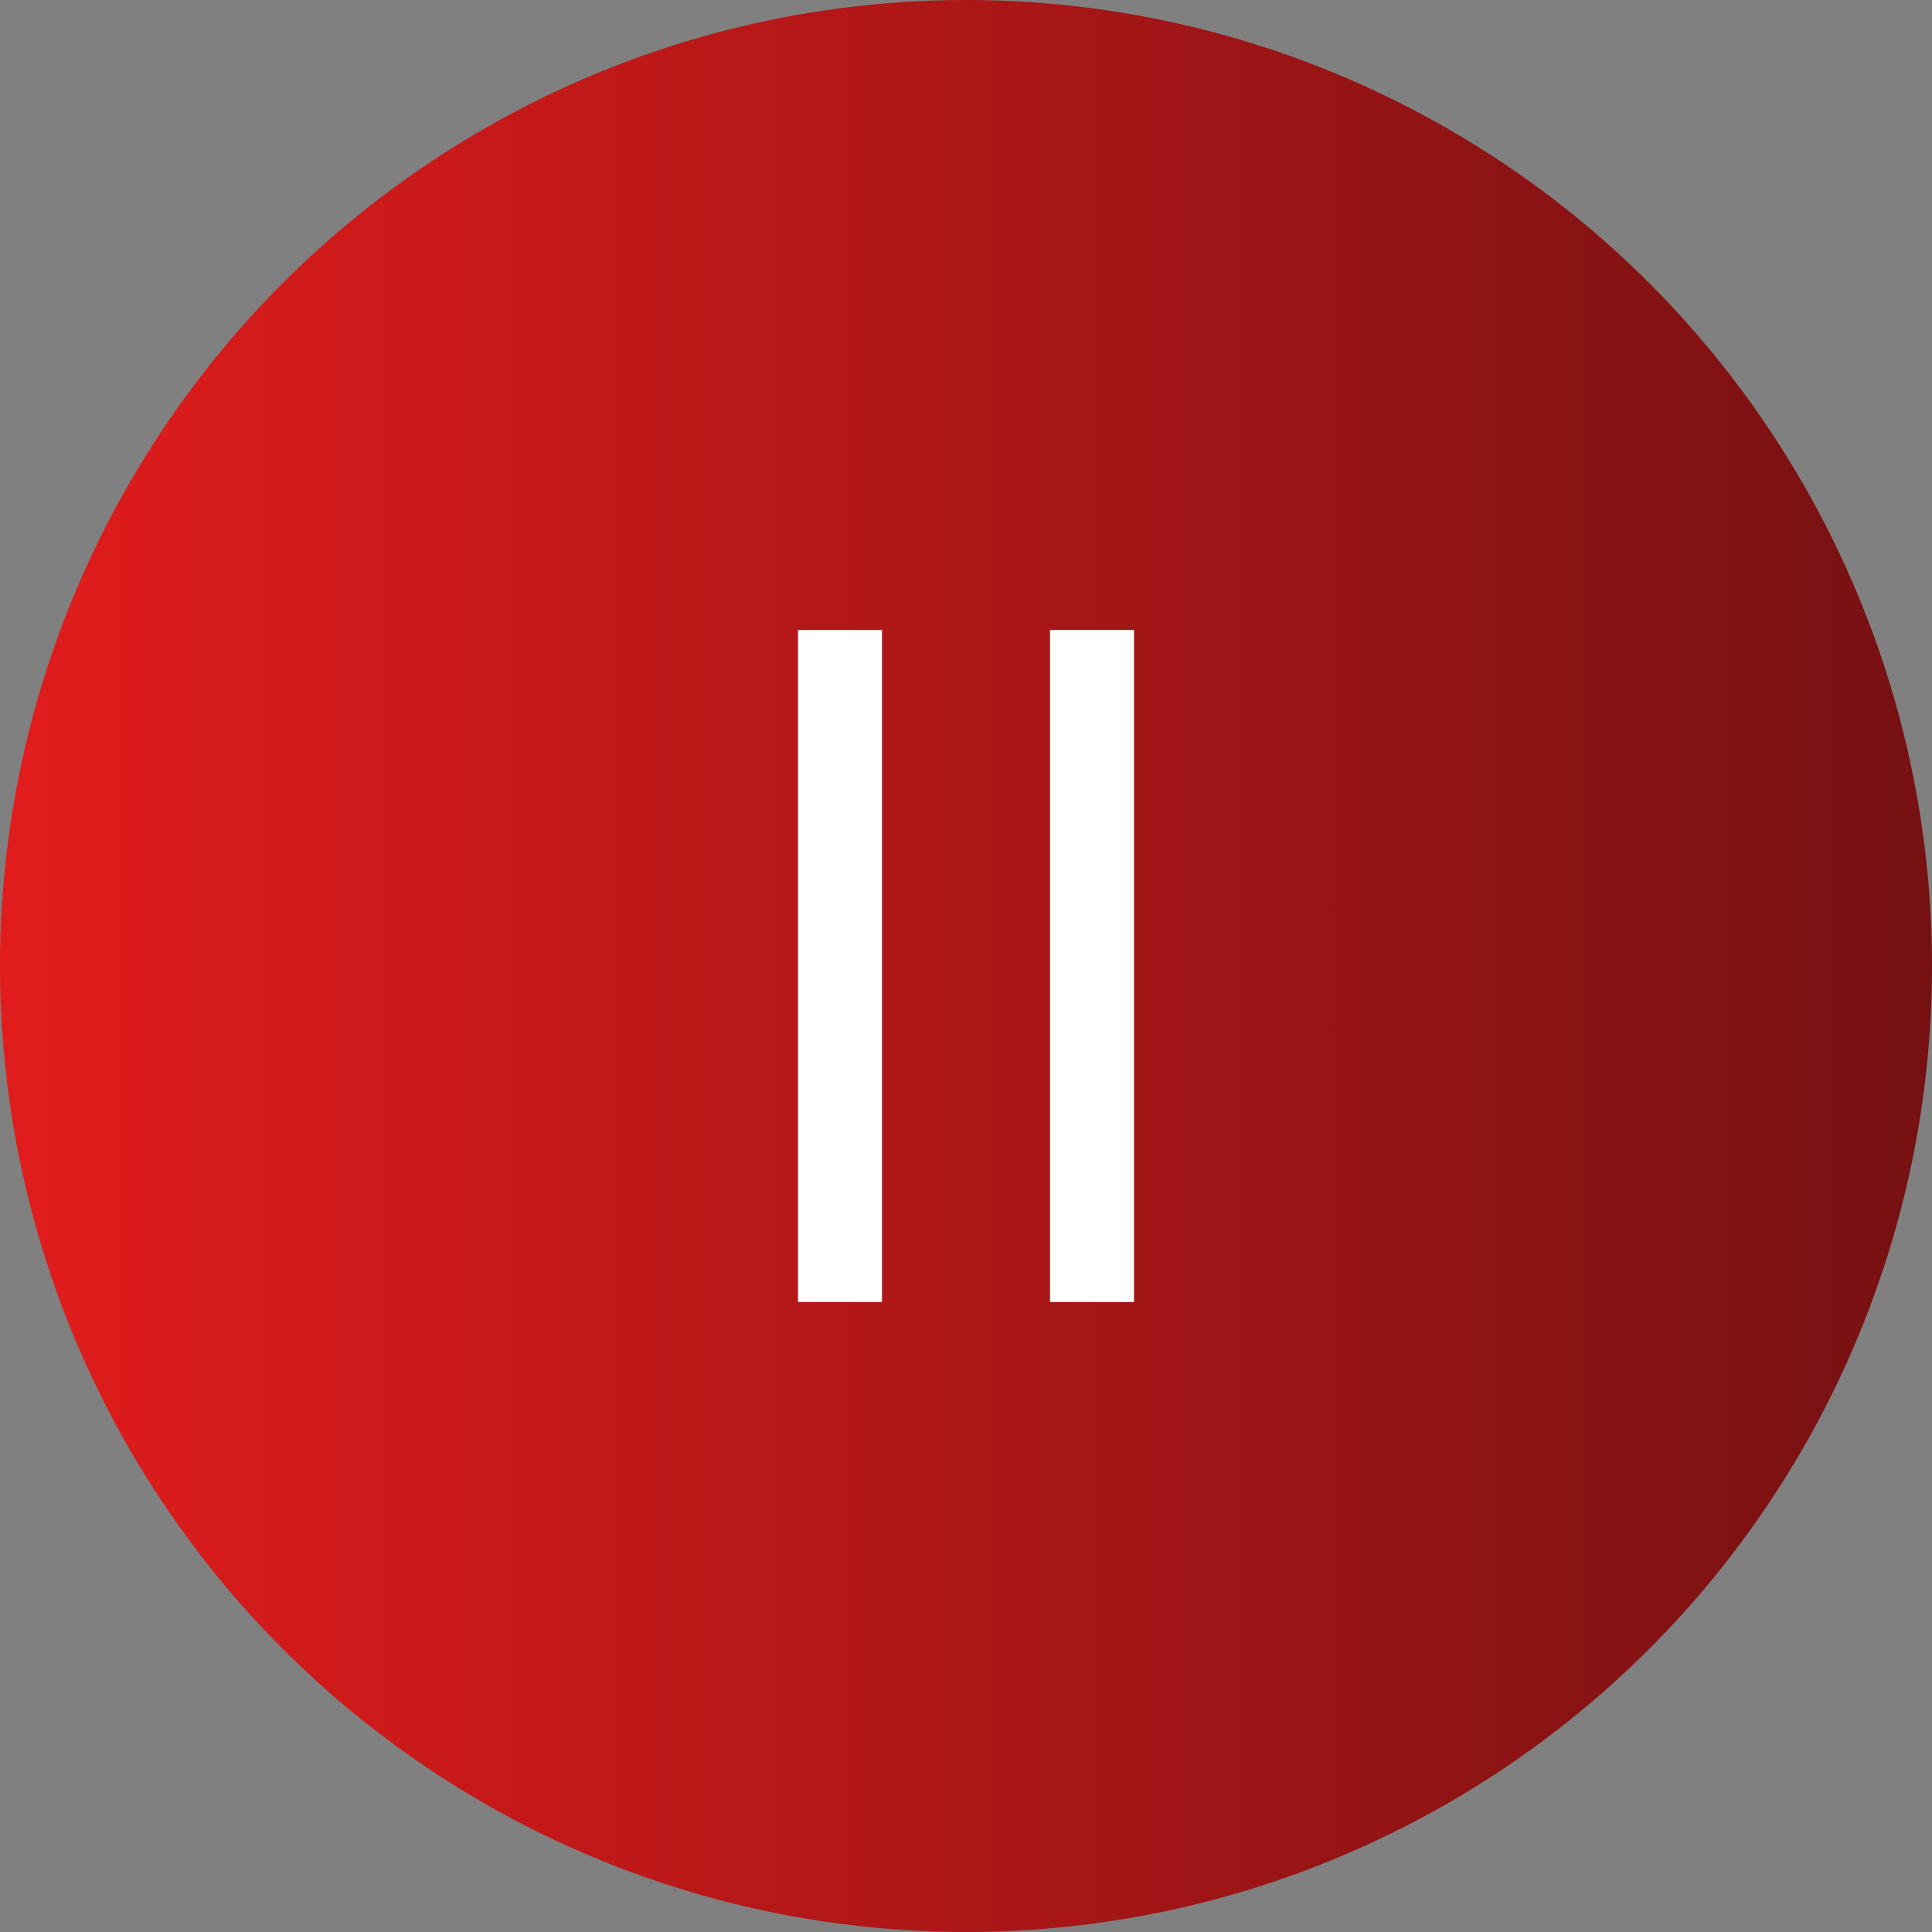 <?xml version="1.0" encoding="UTF-8"?> <svg xmlns="http://www.w3.org/2000/svg" width="46" height="46" viewBox="0 0 46 46" fill="none"><rect x="0" y="0" width="46" height="46" fill="#808080" stroke="none"/><circle cx="23" cy="23" r="23" fill="url(#paint0_linear_0_1)"></circle><path d="M20 15V31" stroke="white" stroke-width="2"></path><path d="M26 15V31" stroke="white" stroke-width="2"></path><defs><linearGradient id="paint0_linear_0_1" x1="0" y1="23" x2="46" y2="23" gradientUnits="userSpaceOnUse"><stop stop-color="#E21C1C"></stop><stop offset="1" stop-color="#761112"></stop></linearGradient></defs></svg> 